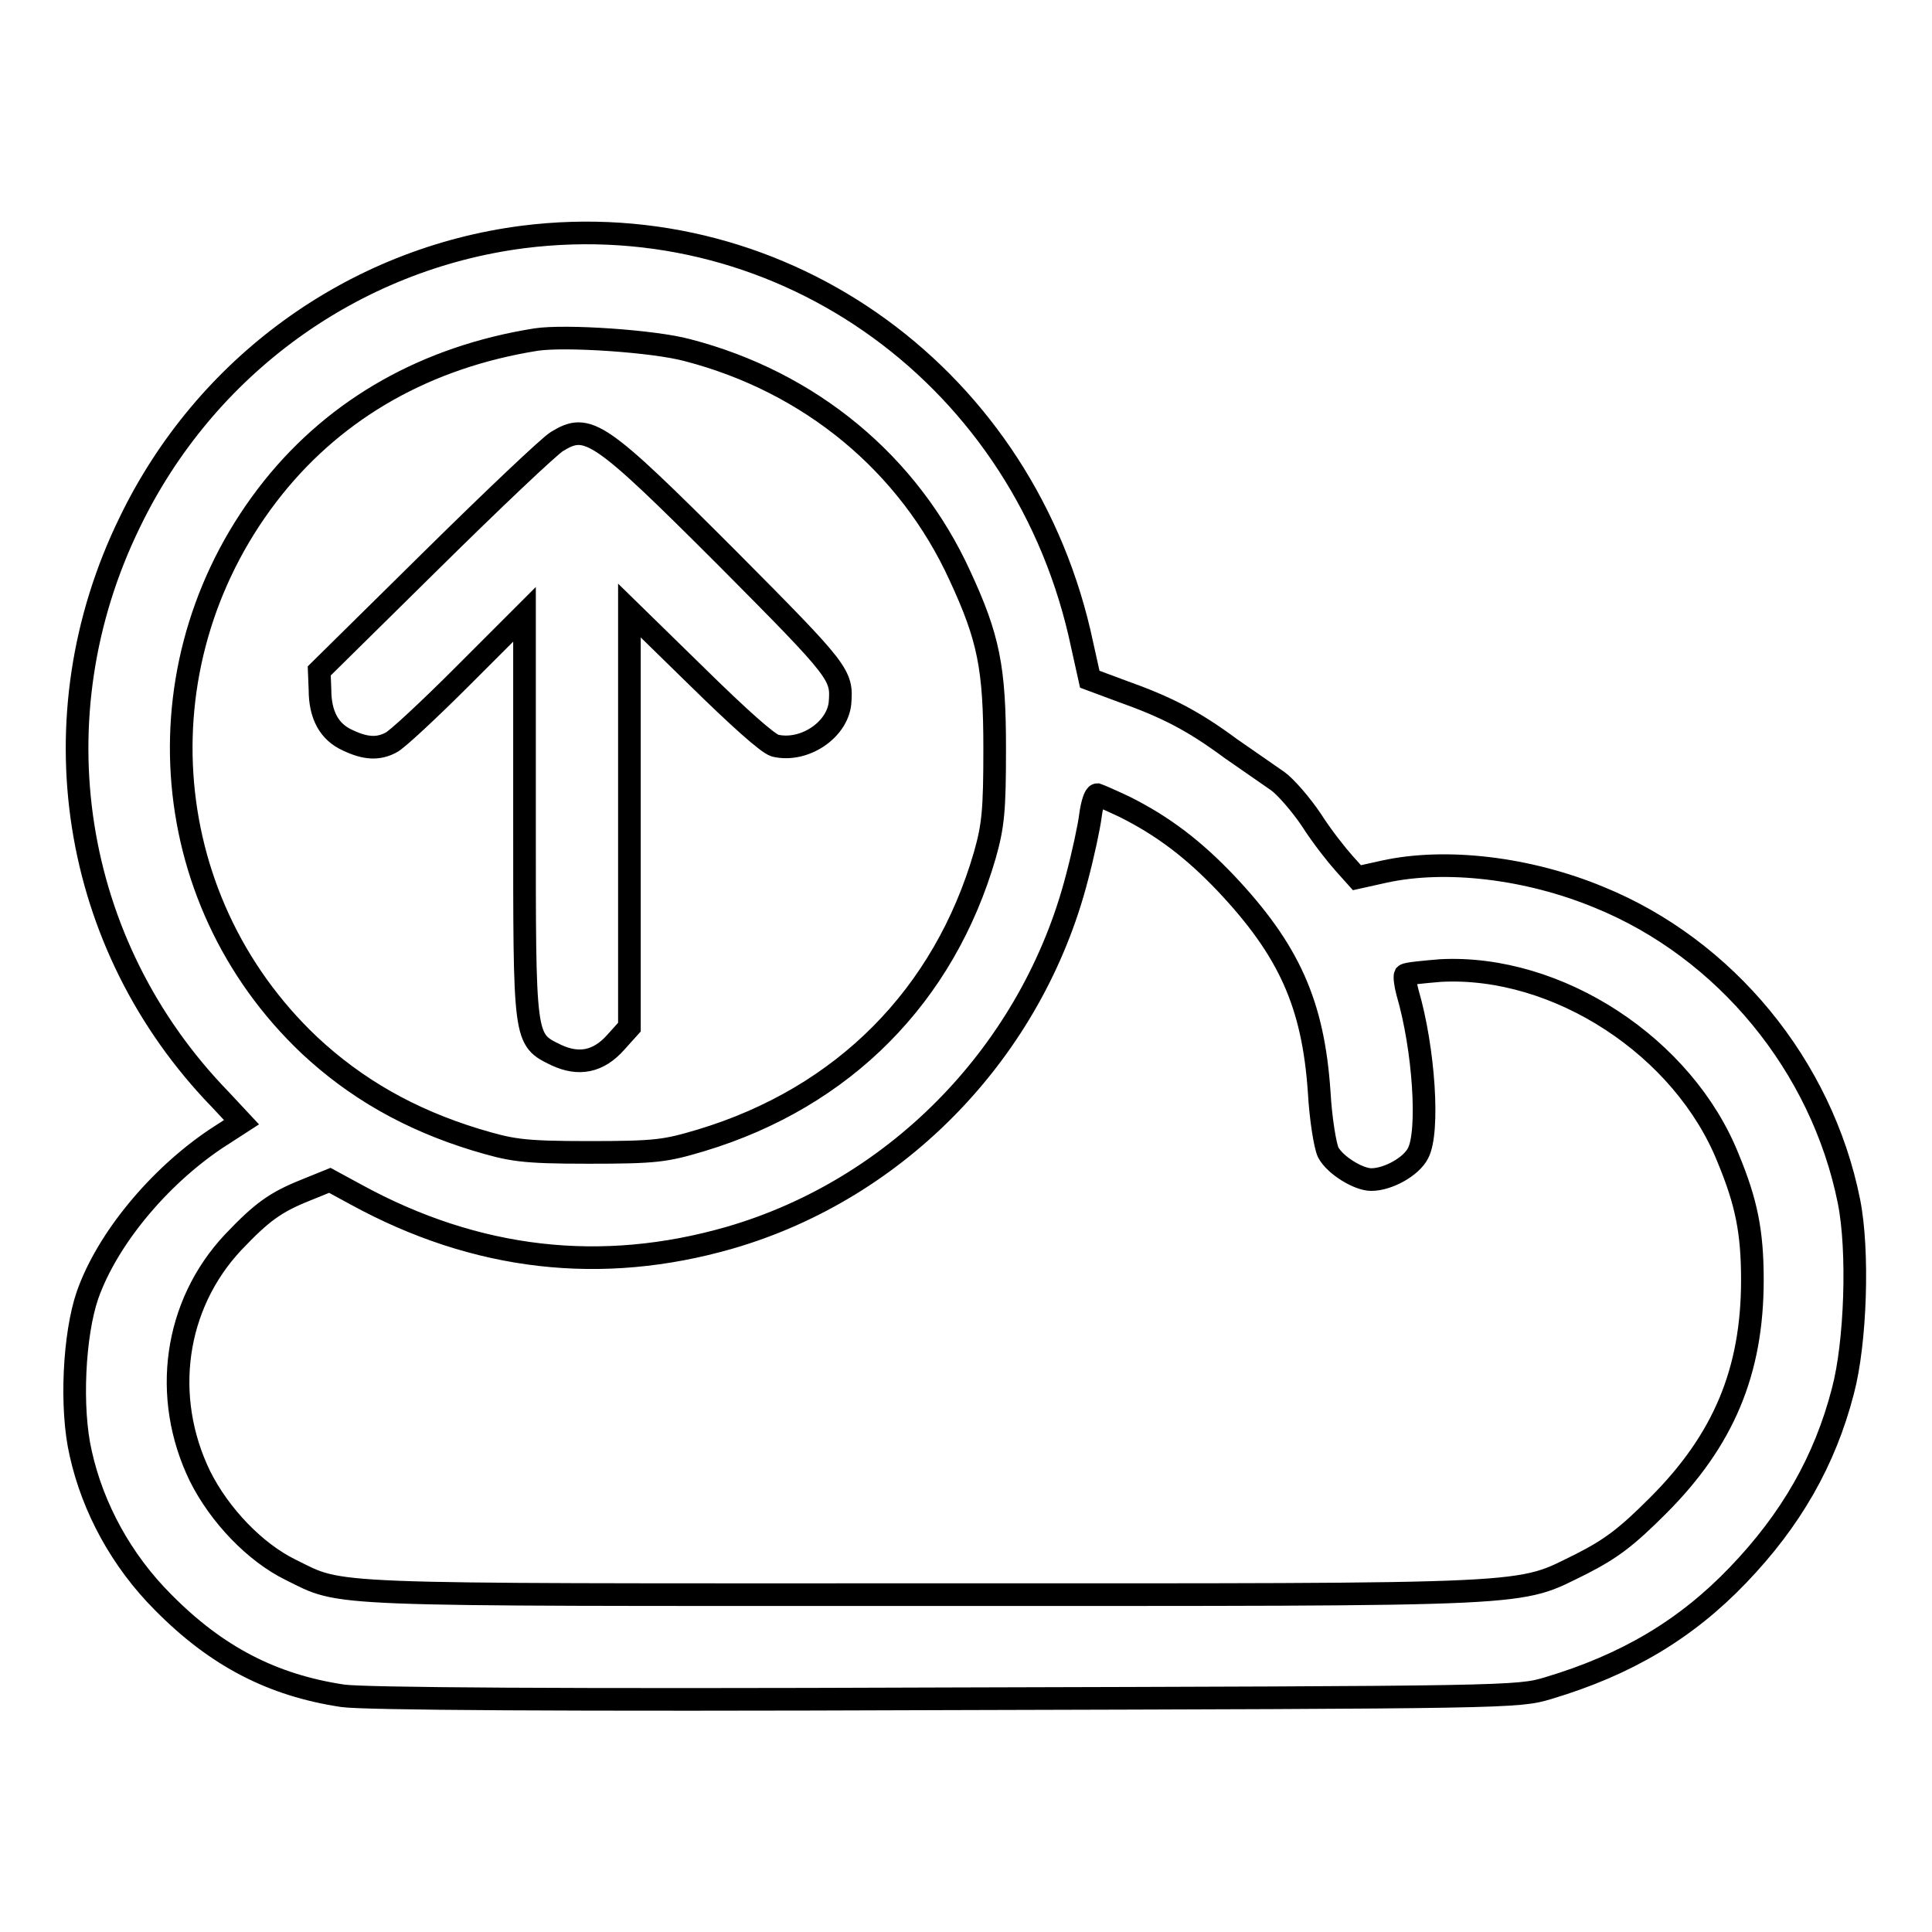 <?xml version="1.0" encoding="utf-8"?>
<!-- Svg Vector Icons : http://www.onlinewebfonts.com/icon -->
<!DOCTYPE svg PUBLIC "-//W3C//DTD SVG 1.1//EN" "http://www.w3.org/Graphics/SVG/1.1/DTD/svg11.dtd">
<svg version="1.1" xmlns="http://www.w3.org/2000/svg" xmlns:xlink="http://www.w3.org/1999/xlink" x="0px" y="0px" viewBox="0 0 256 256" enable-background="new 0 0 256 256" xml:space="preserve">
<g><g><g><path stroke-width="3" fill-opacity="0" stroke="#000000"  d="M69.3,31.4c-22.5,2.9-42.1,17.1-52.1,37.8c-12.6,25.8-7.9,56,12,76.5l2.8,3l-3.4,2.2c-7.6,5.1-14.4,13.3-17,20.7c-1.8,5.2-2.3,15-0.9,21c1.6,7.2,5.4,14.2,10.9,19.7c7.1,7.2,14.5,11,23.8,12.4c2.7,0.4,28.4,0.6,79.8,0.4c74.7-0.2,75.9-0.2,79.9-1.4c10.4-3.1,18.3-7.8,25.2-15c7-7.3,11.5-15.1,13.9-24.4c1.7-6.4,2.1-18.6,0.8-25.1c-3.6-18-16.4-33.5-33.1-40.3c-9.4-3.9-20.3-5.2-28.5-3.4l-3.6,0.8l-1.7-1.9c-0.9-1-2.9-3.5-4.3-5.7c-1.4-2.1-3.5-4.5-4.5-5.2c-1-0.7-3.9-2.7-6.2-4.3c-5-3.7-8.5-5.5-14.4-7.6l-4.3-1.6l-1-4.5C136,50.2,104,27,69.3,31.4z M91.1,46.4c16.2,4.2,29.3,15,36.1,29.9c3.8,8.2,4.6,12.2,4.6,22.9c0,8.2-0.2,10.2-1.3,14.1c-5.4,18.6-18.7,32.1-37.6,37.8c-4.7,1.4-5.9,1.6-14.9,1.6S67.7,152.4,63,151c-8.8-2.7-15.9-6.8-22-12.5C20.3,118.9,18.3,87,36.2,64.6C44.7,54,56.6,47.3,71,45C74.9,44.4,86.7,45.2,91.1,46.4z M149,106.9c5.2,2.6,9.2,5.7,13.4,10.1c8.4,8.9,11.6,16,12.4,27.7c0.2,3.6,0.8,7.2,1.2,8c0.9,1.7,4,3.6,5.7,3.6c2.2,0,5.3-1.7,6.2-3.5c1.5-2.8,0.8-13.8-1.4-21.3c-0.3-1.1-0.4-2.1-0.3-2.3c0.2-0.2,2.3-0.4,4.7-0.6c15.5-0.8,32.2,10.1,38.1,24.9c2.4,5.8,3.2,9.7,3.2,16.1c0,12.1-3.8,21.2-12.5,29.9c-4.2,4.2-6.2,5.7-10.1,7.7c-8.8,4.3-4.3,4.1-87.1,4.1c-80.9,0-76.9,0.2-84-3.3c-4.7-2.3-9.4-7.2-12-12.4c-5.1-10.5-3.4-22.7,4.4-31c3.8-4,5.6-5.3,9.6-6.9l3.2-1.3l3.5,1.9c15.9,8.7,32.5,10.6,49.5,5.7c22.4-6.5,40.1-24.9,46-47.7c0.8-3,1.6-6.7,1.8-8.3c0.2-1.5,0.6-2.7,0.9-2.7C145.7,105.4,147.3,106.1,149,106.9z"/><path stroke-width="3" fill-opacity="0" stroke="#000000"  d="M73.8,58.5c-1,0.6-8.5,7.7-16.7,15.8L42.3,88.9l0.1,2.5c0,3.3,1.2,5.6,3.7,6.7c2.3,1.1,4,1.2,5.7,0.3c0.7-0.3,5-4.3,9.5-8.8l8.2-8.2V108c0,30-0.1,29.7,4.2,31.8c3,1.4,5.6,0.9,7.9-1.7l1.8-2v-27.5V80.9l8.9,8.7c5.6,5.5,9.4,8.9,10.4,9.2c3.8,0.9,8.2-2,8.6-5.6c0.3-3.8,0.1-4.1-14.9-19.2C79.3,56.9,77.9,56,73.8,58.5z"/></g></g></g>
</svg>